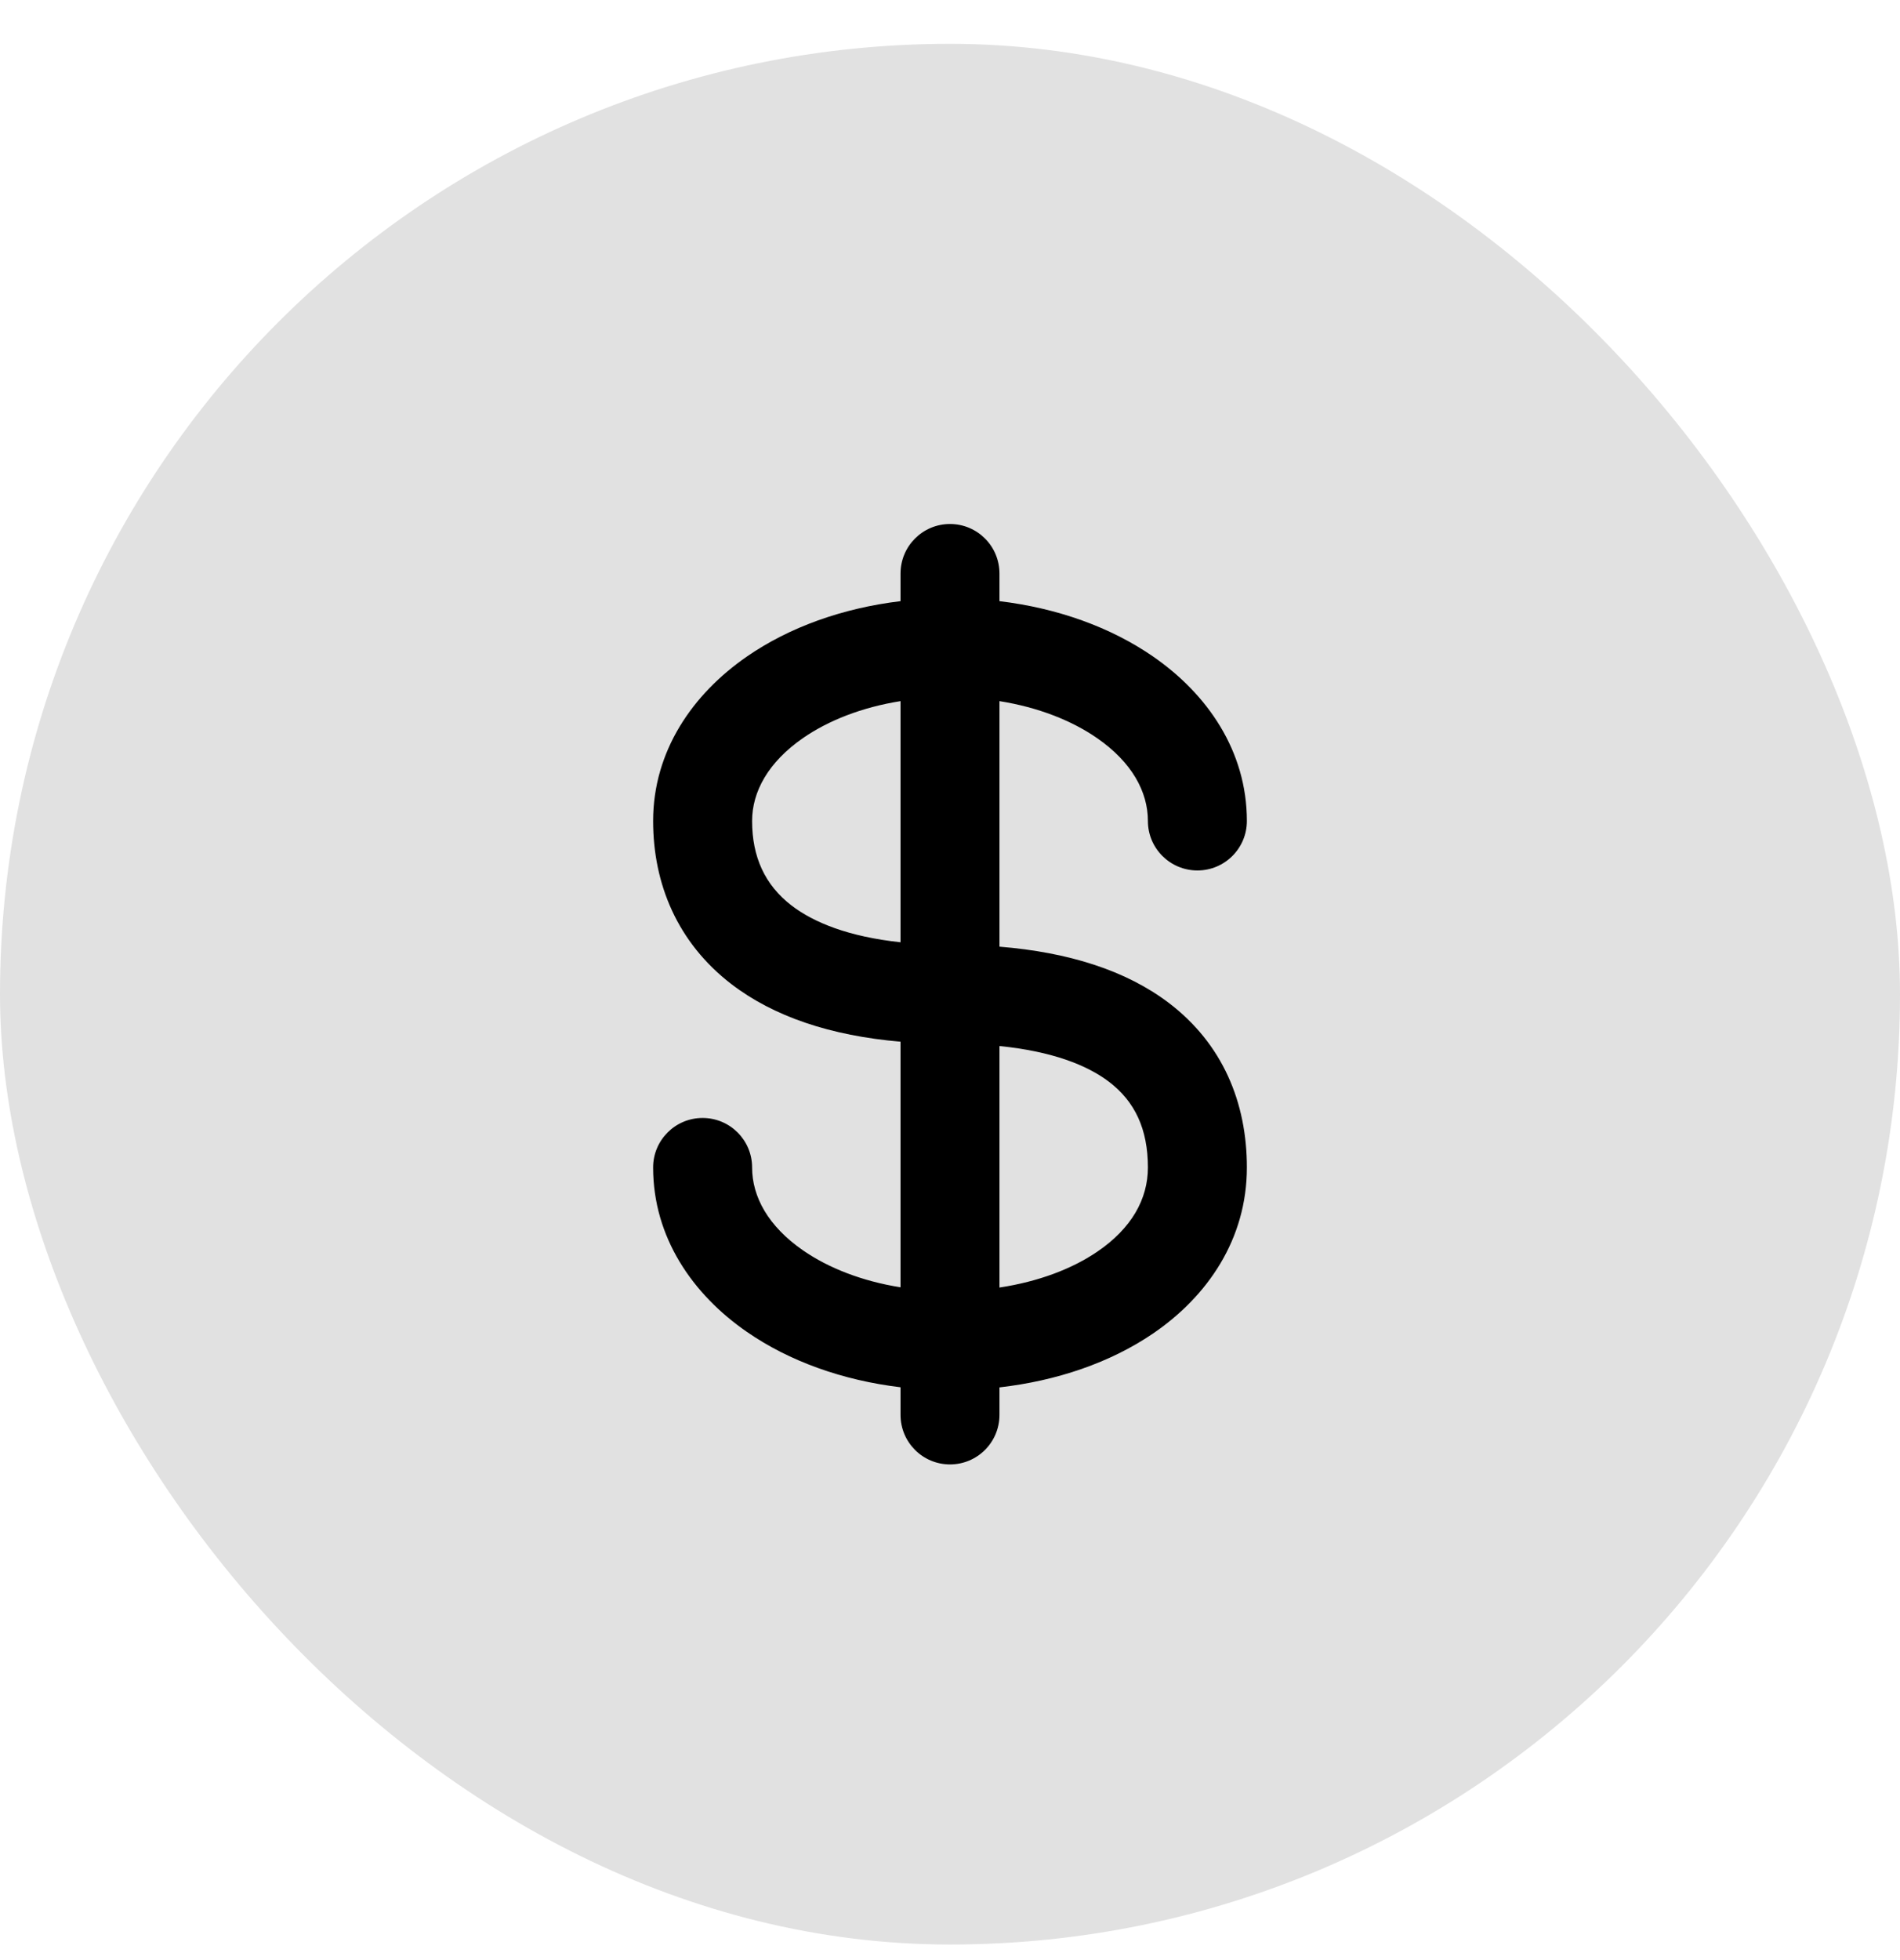 <svg width="32" height="33" viewBox="0 0 32 33" fill="none" xmlns="http://www.w3.org/2000/svg">
<rect y="0.738" width="32" height="32" rx="16" fill="black" fill-opacity="0.12"/>
<path fill-rule="evenodd" clip-rule="evenodd" d="M16.833 9.655C16.833 9.195 16.46 8.822 16 8.822C15.54 8.822 15.167 9.195 15.167 9.655V10.121C14.192 10.238 13.294 10.559 12.58 11.053C11.663 11.686 11 12.647 11 13.822C11 14.883 11.41 15.869 12.315 16.566C13.029 17.115 13.99 17.437 15.167 17.538V21.673C14.513 21.569 13.95 21.345 13.527 21.053C12.937 20.645 12.667 20.147 12.667 19.655C12.667 19.195 12.294 18.822 11.833 18.822C11.373 18.822 11 19.195 11 19.655C11 20.83 11.663 21.791 12.58 22.424C13.294 22.918 14.192 23.239 15.167 23.356V23.822C15.167 24.282 15.54 24.655 16 24.655C16.46 24.655 16.833 24.282 16.833 23.822V23.358C17.802 23.247 18.698 22.941 19.415 22.454C20.343 21.823 21 20.858 21 19.655C21 18.566 20.595 17.574 19.68 16.881C18.964 16.34 18.003 16.033 16.833 15.938V11.804C17.487 11.908 18.05 12.132 18.473 12.424C19.064 12.832 19.333 13.33 19.333 13.822C19.333 14.282 19.706 14.655 20.167 14.655C20.627 14.655 21 14.282 21 13.822C21 12.647 20.337 11.686 19.42 11.053C18.706 10.559 17.808 10.238 16.833 10.121V9.655ZM15.167 11.804C14.513 11.908 13.95 12.132 13.527 12.424C12.937 12.832 12.667 13.33 12.667 13.822C12.667 14.427 12.882 14.899 13.331 15.245C13.703 15.53 14.289 15.77 15.167 15.864V11.804ZM16.833 17.611V21.677C17.493 21.577 18.057 21.361 18.478 21.075C19.057 20.682 19.333 20.188 19.333 19.655C19.333 19.008 19.113 18.542 18.674 18.21C18.305 17.931 17.718 17.7 16.833 17.611Z" fill="black"/>
</svg>
